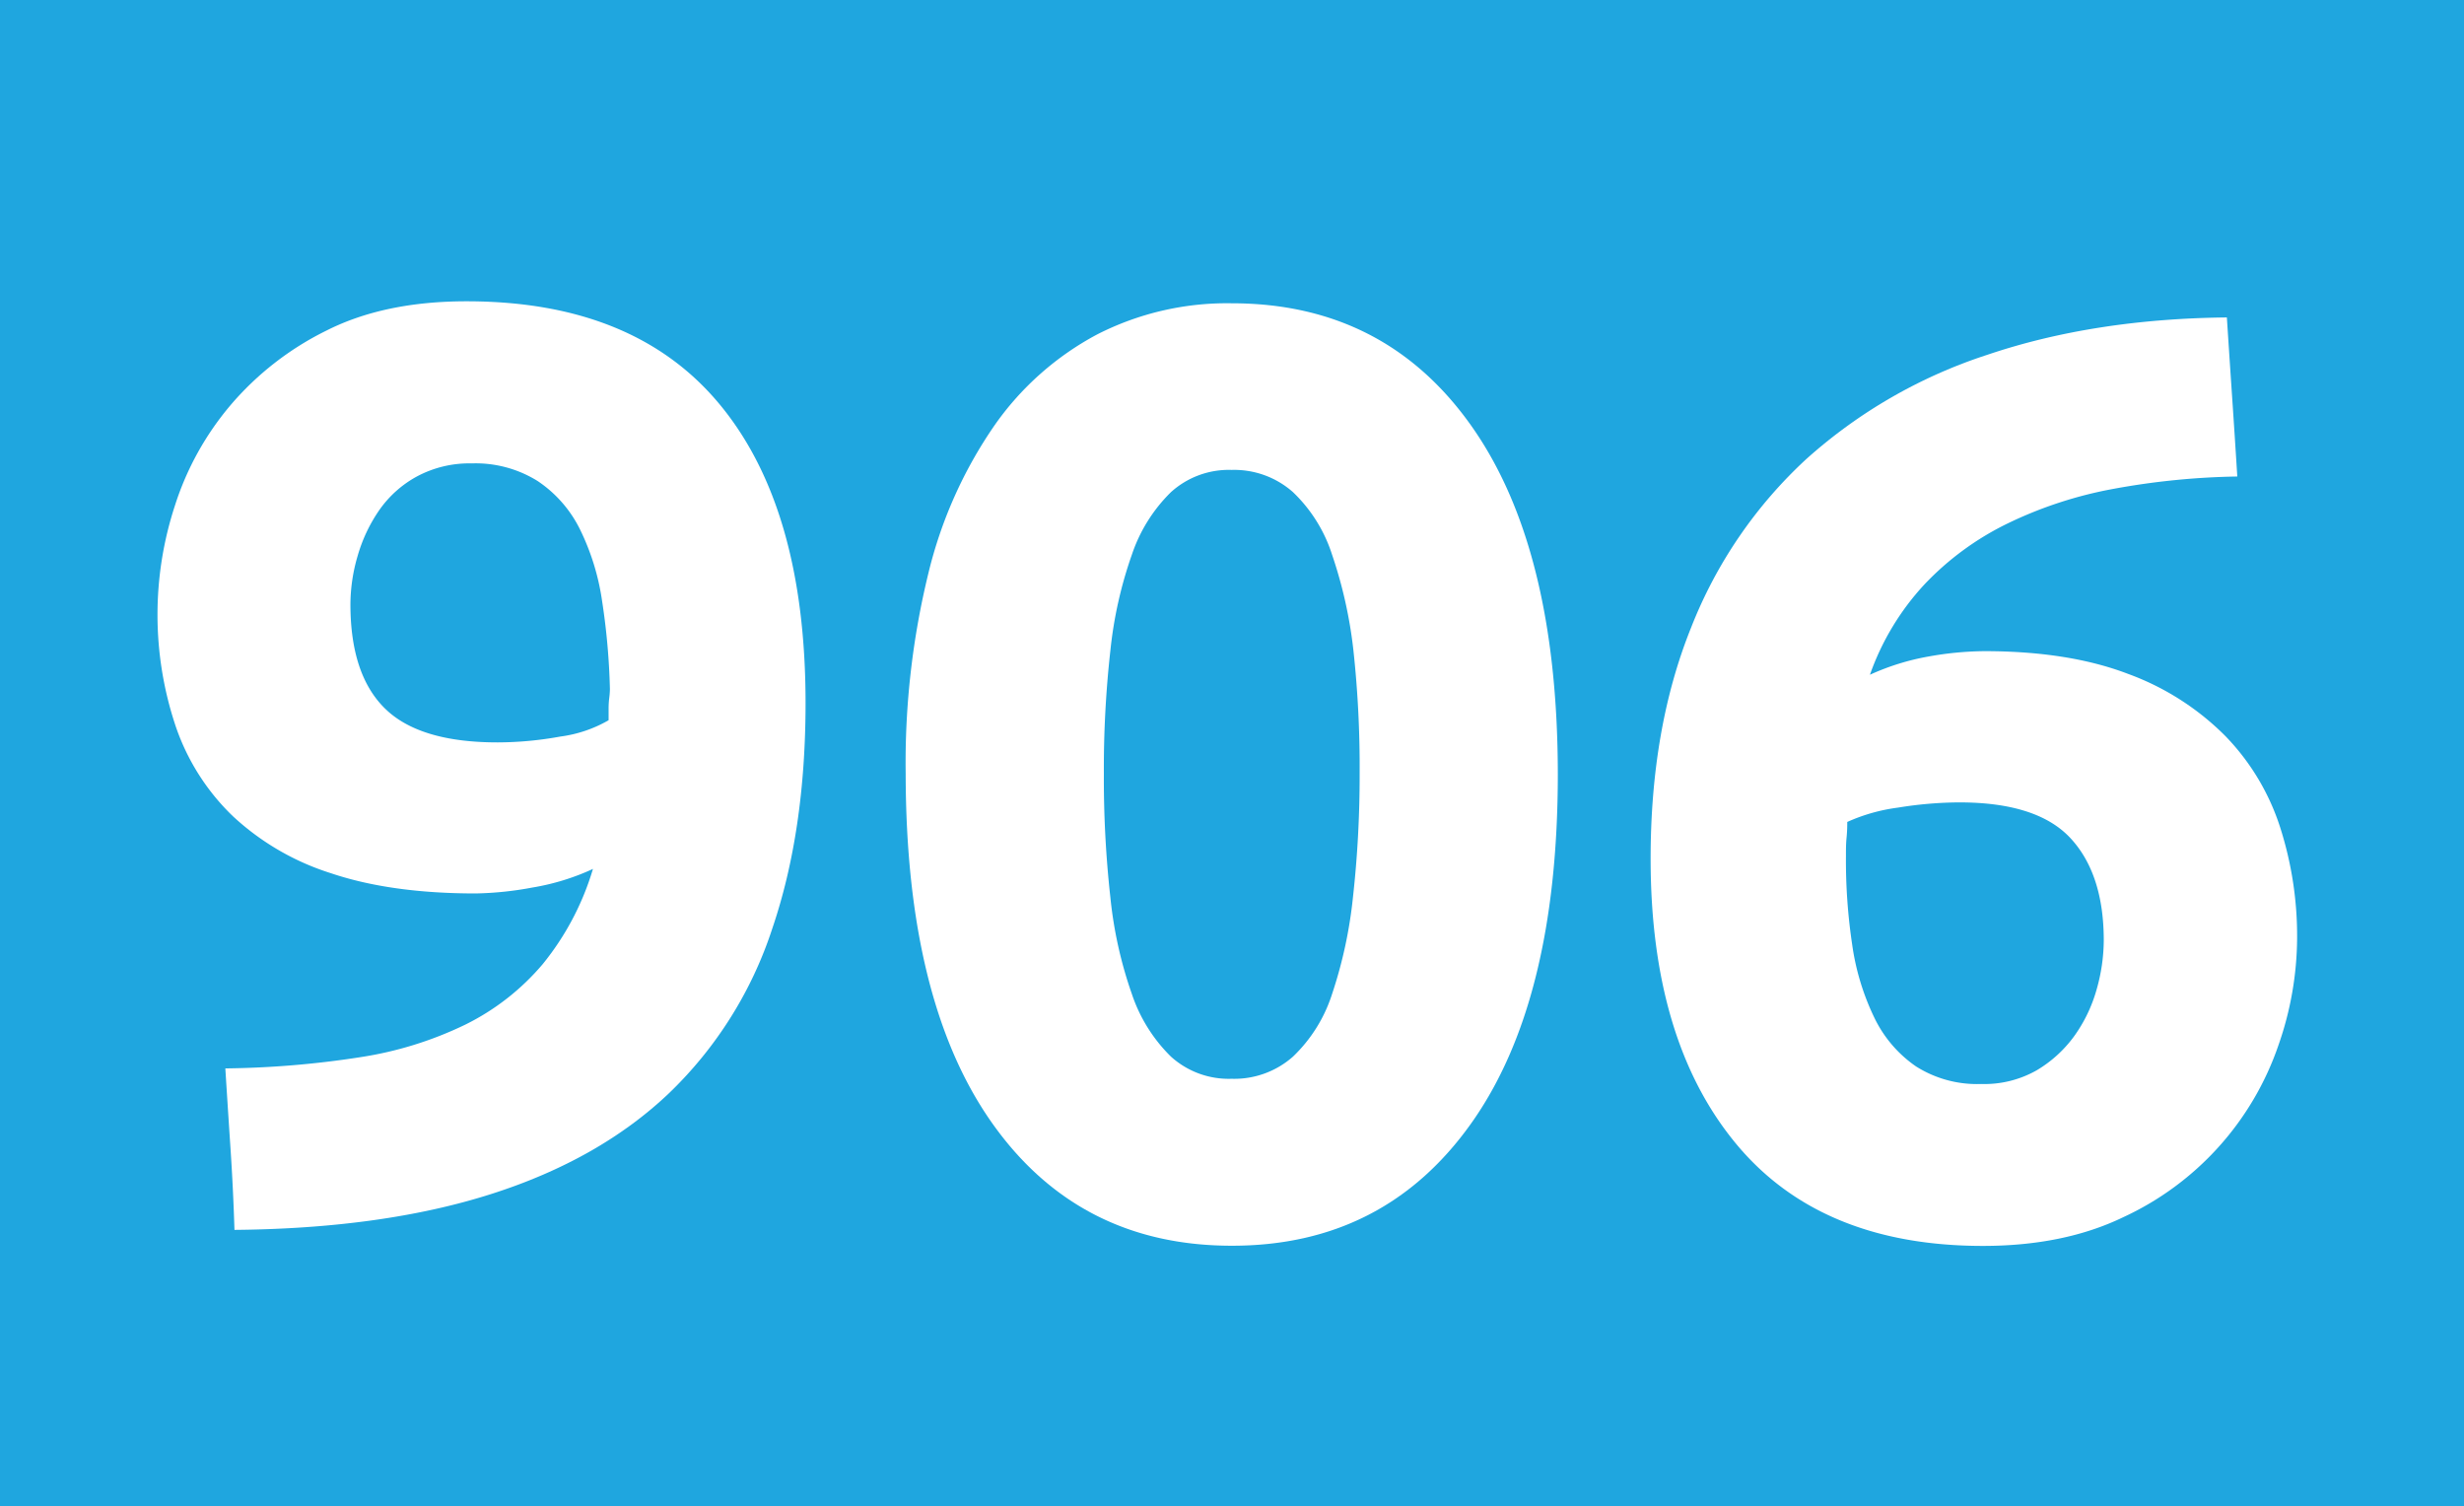 <svg id="Calque_1" data-name="Calque 1" xmlns="http://www.w3.org/2000/svg" viewBox="0 0 396.72 242.5"><defs><style>.cls-1{fill:#1fa6df;}.cls-2{fill:#fff;}</style></defs><rect class="cls-1" width="396.72" height="242.5"/><path class="cls-2" d="M380,259.93a37.9,37.9,0,0,1-9.76,3,54,54,0,0,1-9.13.95q-13.65,0-23.31-3.26A41.52,41.52,0,0,1,322,251.42,36.32,36.32,0,0,1,312.83,237a56.47,56.47,0,0,1-.1-35.68,47.19,47.19,0,0,1,8.92-16.06,48.3,48.3,0,0,1,15.43-12q9.33-4.72,22.57-4.72,27.08,0,40.83,16.69t13.75,48q0,20.56-5.36,36.31A64.49,64.49,0,0,1,392.29,296q-11.24,10.71-28.66,16.27t-41.35,5.78q-.21-6.72-.63-13t-.84-13a151.53,151.53,0,0,0,21.62-1.79,59.17,59.17,0,0,0,17-5.25,38.9,38.9,0,0,0,12.49-9.76A44.34,44.34,0,0,0,380,259.93Zm-15.33-20.37a56.9,56.9,0,0,0,10.08-.94,21,21,0,0,0,7.77-2.63v-1.88a13.52,13.52,0,0,1,.1-1.68,12.15,12.15,0,0,0,.11-1.47,109.79,109.79,0,0,0-1.26-14.17,38.6,38.6,0,0,0-3.57-11.55,20,20,0,0,0-6.82-7.77,18.87,18.87,0,0,0-10.6-2.83,17.87,17.87,0,0,0-8.82,2.1,17.66,17.66,0,0,0-6.09,5.46,25.1,25.1,0,0,0-3.46,7.34,27.89,27.89,0,0,0-1.16,7.77q0,11.34,5.57,16.8T364.68,239.56Z" transform="translate(-284.53 -120.03)"/><path class="cls-2" d="M535.35,244.6q0,36.73-14,56.37T482.87,320.6q-24.56,0-38.52-19.63t-14-56.37a128.47,128.47,0,0,1,3.67-32.33,71.25,71.25,0,0,1,10.61-23.72,47.22,47.22,0,0,1,16.58-14.69,46,46,0,0,1,21.62-5q24.57,0,38.52,19.63T535.35,244.6Zm-31.91,0a173.28,173.28,0,0,0-1-19.84A72.71,72.71,0,0,0,499,209.33a24.08,24.08,0,0,0-6.3-10.07,14.26,14.26,0,0,0-9.87-3.57,13.87,13.87,0,0,0-9.76,3.57,25.44,25.44,0,0,0-6.3,10.07,67.28,67.28,0,0,0-3.46,15.43,170.89,170.89,0,0,0-1.05,19.84,173.32,173.32,0,0,0,1.05,19.94,67.33,67.33,0,0,0,3.46,15.54,25.41,25.41,0,0,0,6.3,10.08,13.86,13.86,0,0,0,9.76,3.56,14.25,14.25,0,0,0,9.87-3.56,24.05,24.05,0,0,0,6.3-10.08,72.73,72.73,0,0,0,3.36-15.54A175.74,175.74,0,0,0,503.44,244.6Z" transform="translate(-284.53 -120.03)"/><path class="cls-2" d="M604,224.87q13.63,0,23.19,3.67a42.77,42.77,0,0,1,15.64,10,37.59,37.59,0,0,1,8.82,14.7,57.34,57.34,0,0,1,2.73,17.84,52.85,52.85,0,0,1-3,17.22,47.42,47.42,0,0,1-25,27.71q-9.55,4.61-22.56,4.62-26.25,0-39.89-16.59t-13.64-45.76q0-21,6.5-37.16a73.24,73.24,0,0,1,18.58-27.19,81.2,81.2,0,0,1,29.18-16.79q17.12-5.78,38.52-6,.42,6.51.84,12.7t.84,12.91a120.29,120.29,0,0,0-20,2,66.48,66.48,0,0,0-17,5.57,46.32,46.32,0,0,0-13.33,9.76,41.76,41.76,0,0,0-8.82,14.59,38.85,38.85,0,0,1,9.45-2.94A52.87,52.87,0,0,1,604,224.87Zm-4,24.35a62.63,62.63,0,0,0-9.87.84,28.9,28.9,0,0,0-8.18,2.31c0,.56,0,1.4-.11,2.52s-.1,2.1-.1,2.94a91.17,91.17,0,0,0,1,14.27,39.71,39.71,0,0,0,3.56,11.76,20.09,20.09,0,0,0,6.72,7.87,18.36,18.36,0,0,0,10.5,2.83,17.05,17.05,0,0,0,8.92-2.2,20.18,20.18,0,0,0,6.09-5.56,23.92,23.92,0,0,0,3.57-7.46,29.27,29.27,0,0,0,1.15-7.87q0-10.71-5.35-16.48T600,249.22Z" transform="translate(-284.53 -120.03)"/></svg>